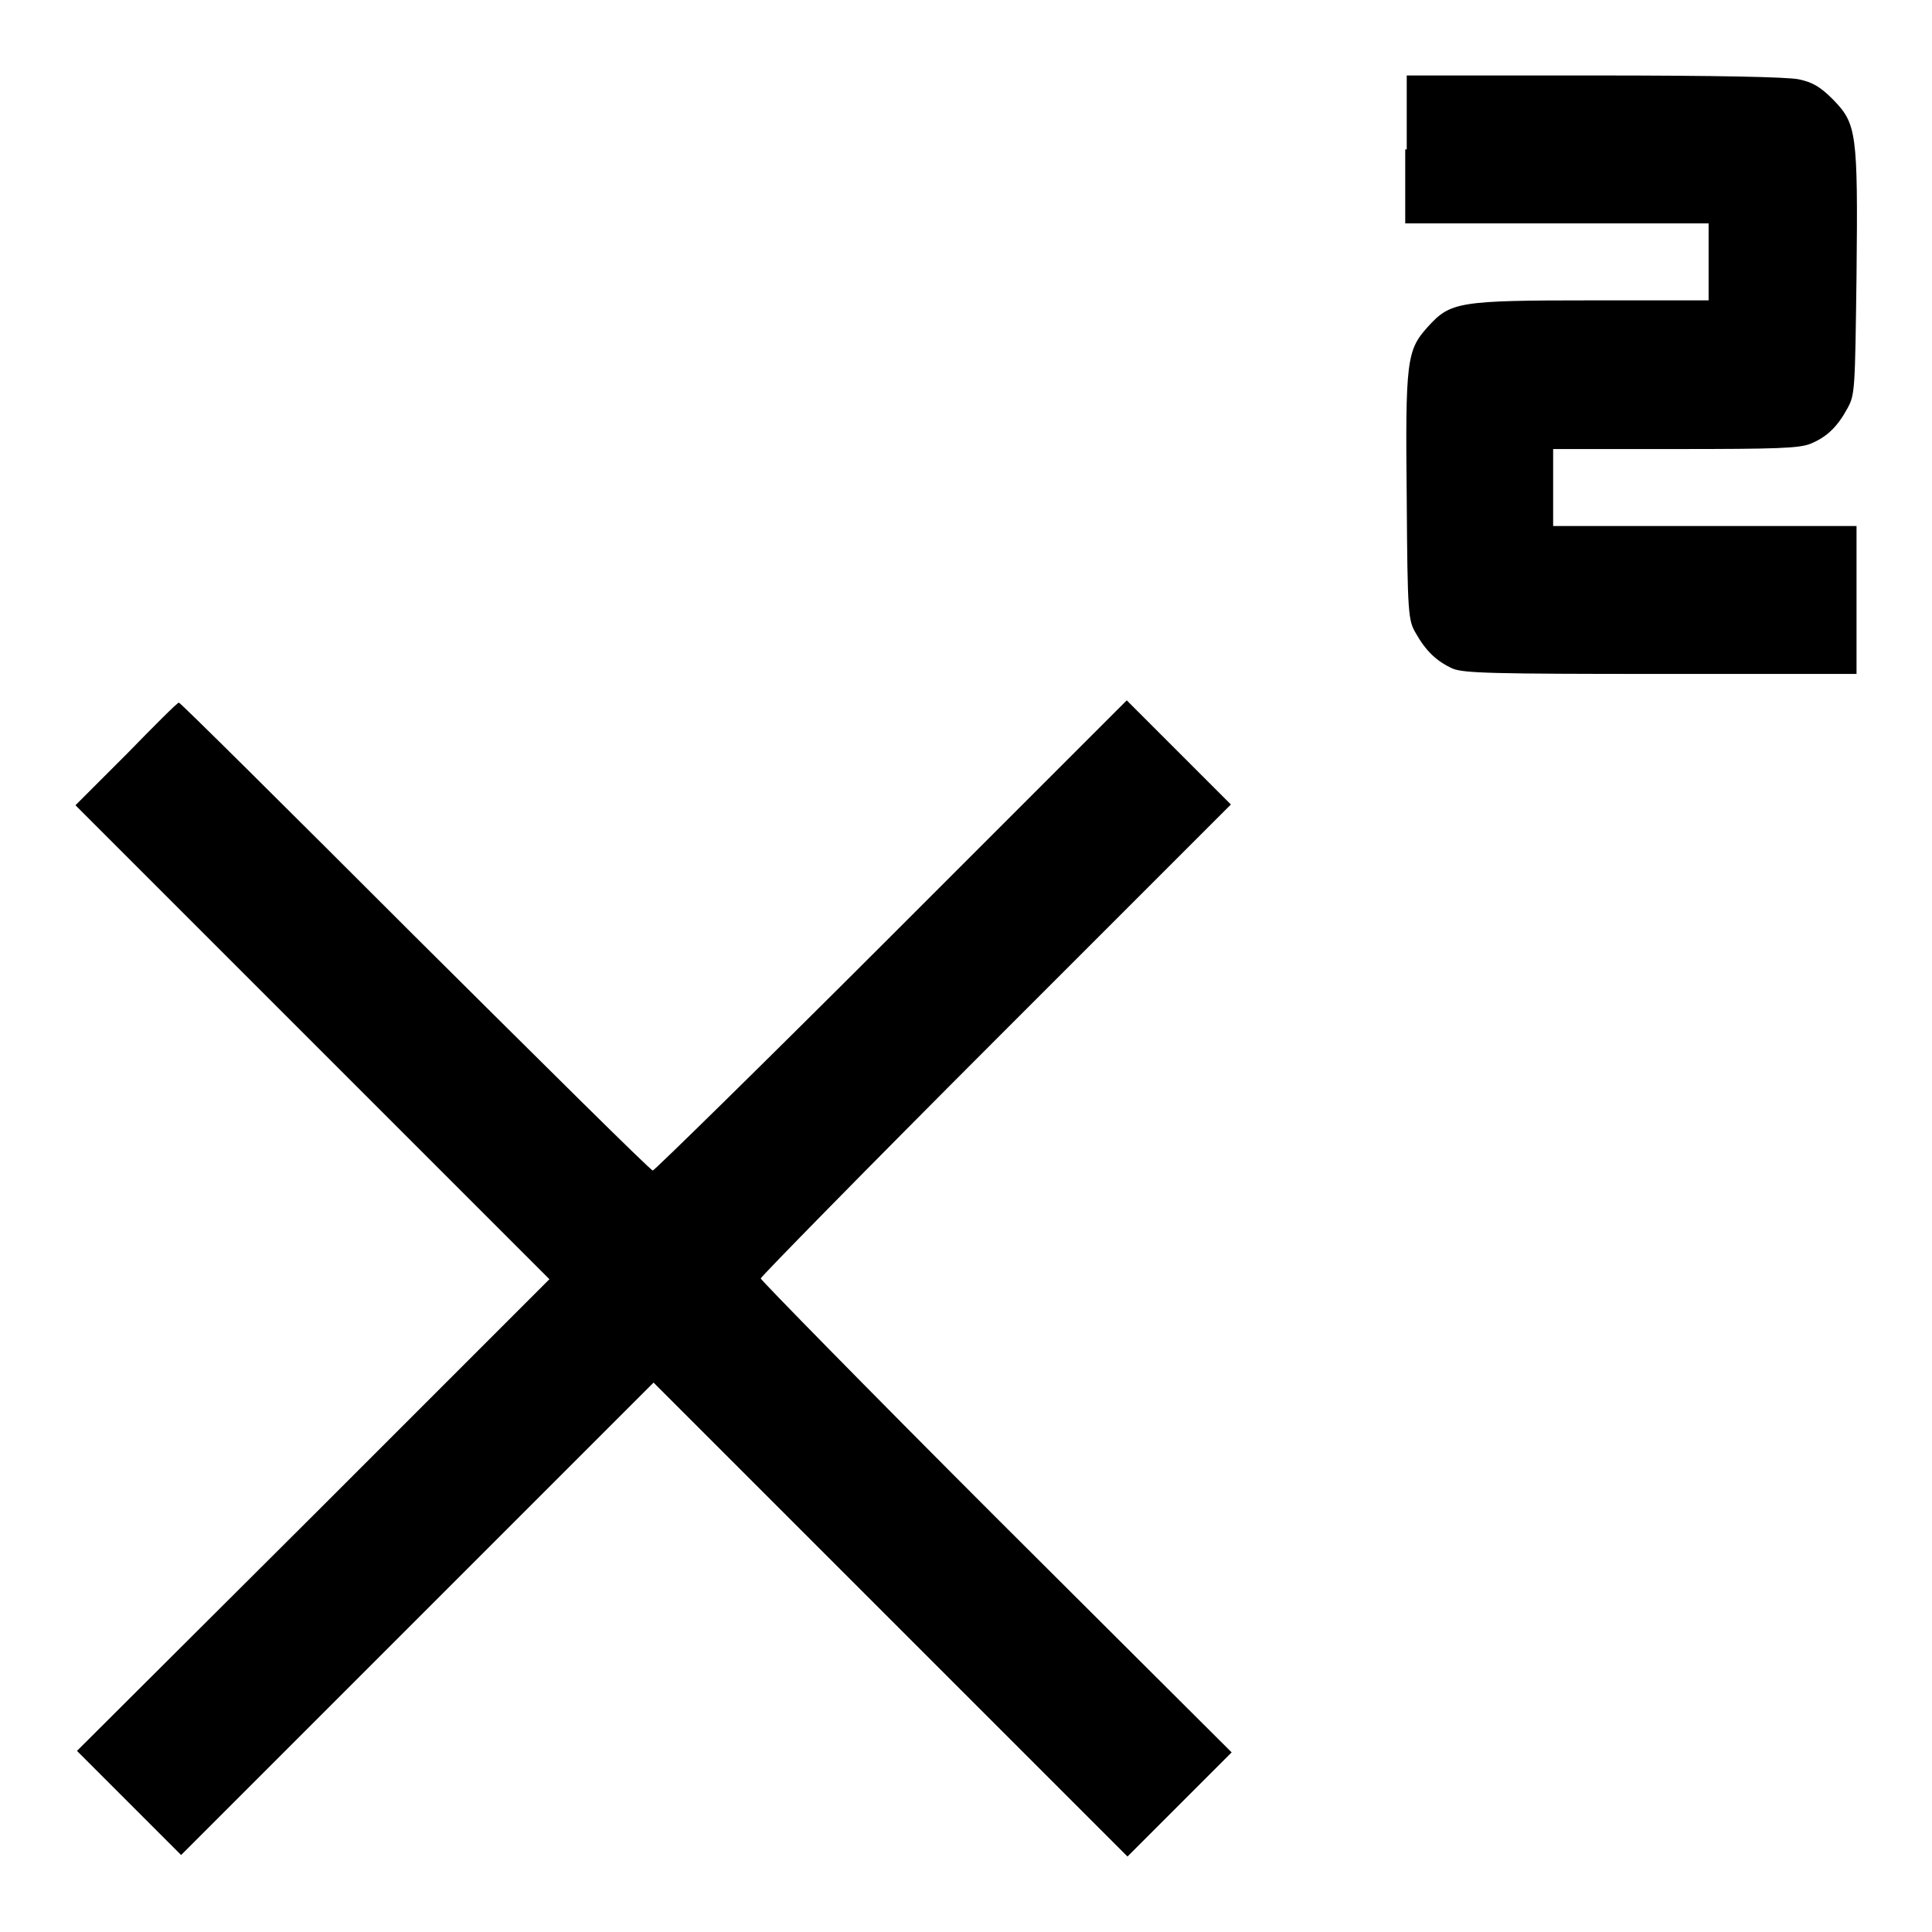 <?xml version="1.0" encoding="utf-8"?>
<!-- Svg Vector Icons : http://www.onlinewebfonts.com/icon -->
<!DOCTYPE svg PUBLIC "-//W3C//DTD SVG 1.1//EN" "http://www.w3.org/Graphics/SVG/1.1/DTD/svg11.dtd">
<svg version="1.1" xmlns="http://www.w3.org/2000/svg" xmlns:xlink="http://www.w3.org/1999/xlink" x="0px" y="0px" viewBox="0 0 256 256" enable-background="new 0 0 256 256" xml:space="preserve">
<g><g><g><path fill="#000000" d="M186.2,19.8v9.8h20.1h20.1v5.1v5.1h-15.3c-17.9,0-18.9,0.2-21.9,3.5c-2.8,3.1-3,4.4-2.8,22.9c0.1,15.2,0.2,16,1.2,17.7c1.3,2.3,2.7,3.7,4.9,4.7c1.5,0.6,5.3,0.7,27.7,0.7H246v-9.8v-9.8h-20.1h-20.1v-5.1v-5.1H222c13.5,0,16.4-0.1,17.9-0.7c2.2-0.9,3.6-2.3,4.9-4.7c1-1.8,1-2.5,1.2-17.6c0.2-19,0-20.1-3.1-23.3c-1.7-1.7-2.7-2.3-4.6-2.7c-1.6-0.3-10.6-0.5-27.2-0.5h-24.7V19.8z"/><path fill="#000000" d="M16.8,99.9l-6.8,6.8l31.4,31.4l31.4,31.4l-31.3,31.3L10.2,232l6.9,6.9l6.9,6.9l31.3-31.3l31.3-31.3l31.4,31.4l31.4,31.4l6.9-6.9l6.9-6.9L131.9,201c-17.1-17.1-31.1-31.4-31.1-31.6s14-14.5,31.1-31.6l31.2-31.2l-6.9-6.9l-6.9-6.9l-31.2,31.2c-17.1,17.1-31.4,31.1-31.6,31.1c-0.3,0-14.4-14-31.5-31c-17.1-17.1-31.1-31-31.3-31S20.5,96.1,16.8,99.9z"/></g></g></g>
</svg>
